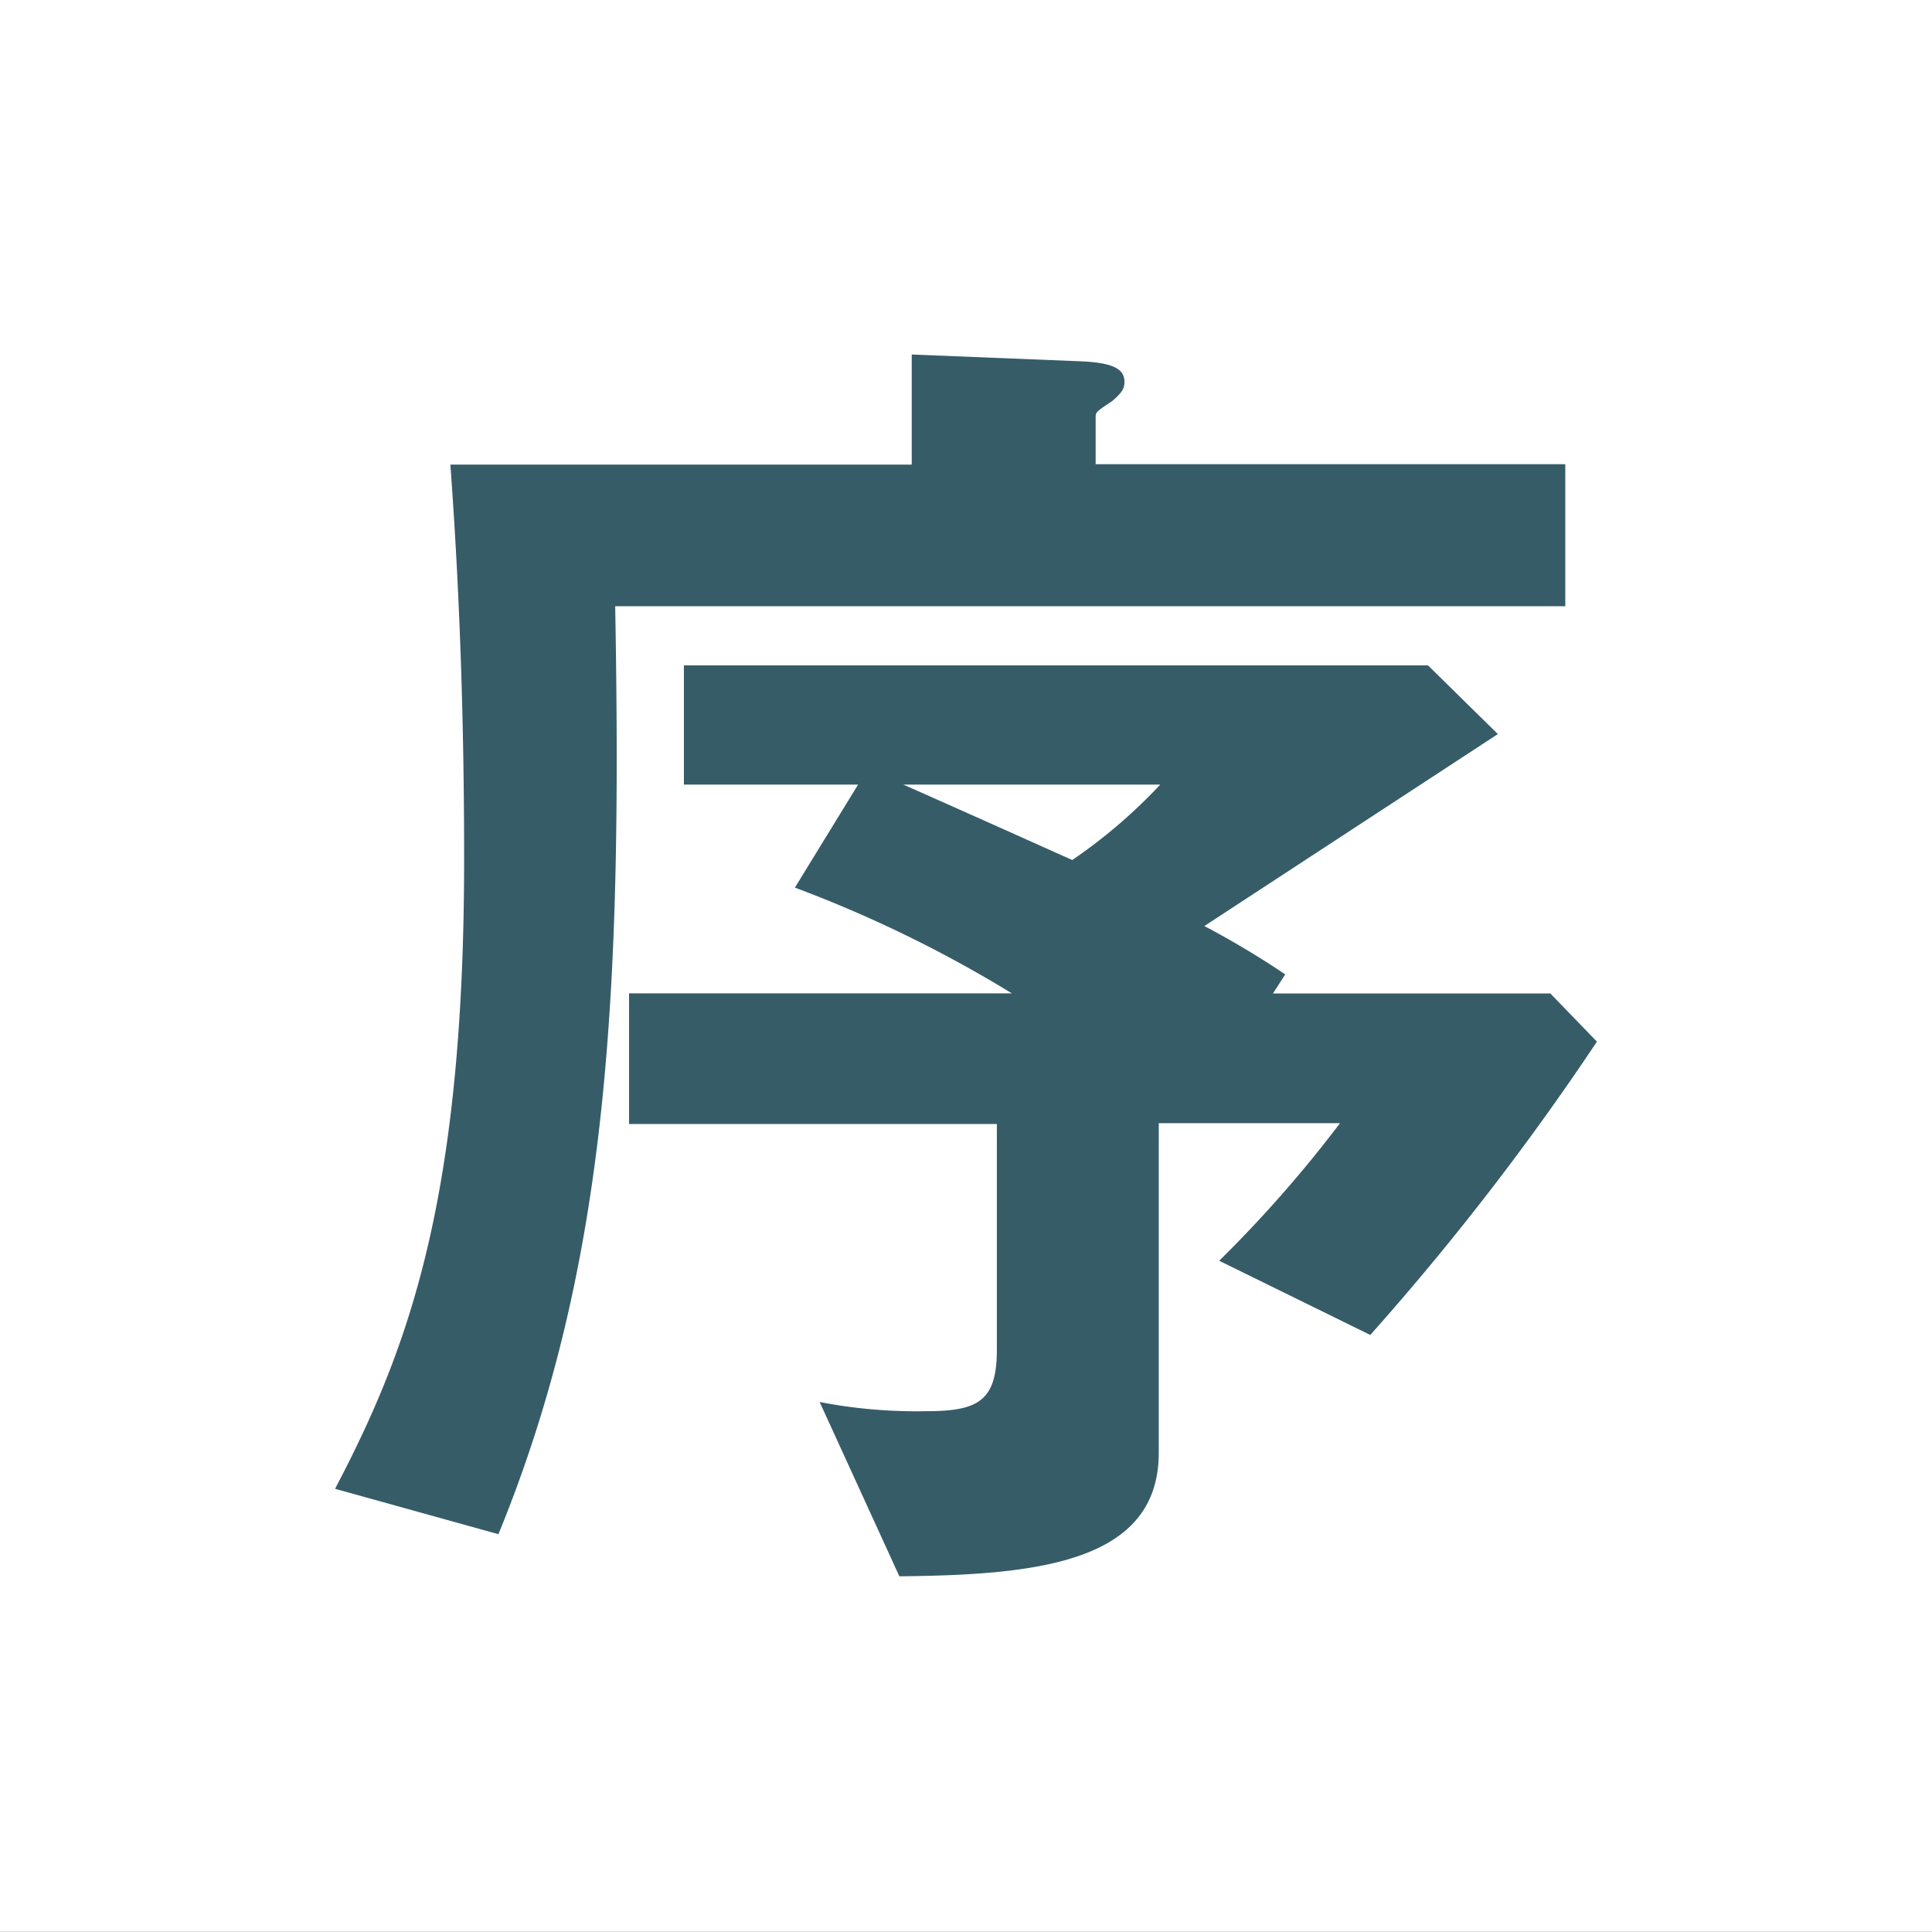<svg id="icon_jyo" xmlns="http://www.w3.org/2000/svg" width="21.063" height="21.062" viewBox="0 0 21.063 21.062">
  <rect x="0" y="0" width="21.063" height="21.062" fill="#808080" stroke="none"/>
  <rect id="長方形_59" data-name="長方形 59" width="21.063" height="21.061" fill="#fff"/>
  <g id="グループ_306" data-name="グループ 306" transform="translate(3.653 3.871)">
    <path id="パス_783" data-name="パス 783" d="M4.391,4.155c.074,4.161-.06,7.155-1.273,10.117l-1.781-.495c.8-1.524,1.407-3.156,1.407-6.866,0-1.44-.044-2.86-.15-4.3h5.03v-1.2l1.841.074c.388.016.478.1.478.224,0,.076-.03.12-.134.21-.18.12-.18.12-.18.18v.508h5.12V4.155ZM12.623,12.1l-1.647-.809a13.744,13.744,0,0,0,1.317-1.5H10.317v3.593c0,1.2-1.331,1.333-2.828,1.347l-.869-1.9a5.554,5.554,0,0,0,1.167.1c.571,0,.765-.12.765-.672V9.8H4.542V8.376H8.716A13.733,13.733,0,0,0,6.35,7.223L7.039,6.1H5.14V4.8h8.112l.762.749-3.2,2.093a9.463,9.463,0,0,1,.882.527l-.134.208h3.024l.508.525A28.942,28.942,0,0,1,12.623,12.1Zm-5.09-6c1.109.492,1.437.642,1.841.822a5.725,5.725,0,0,0,.959-.822Z" transform="translate(-1.337 -1.417)" fill="#365c68" style="mix-blend-mode: multiply;isolation: isolate"/>
  </g>
</svg>
